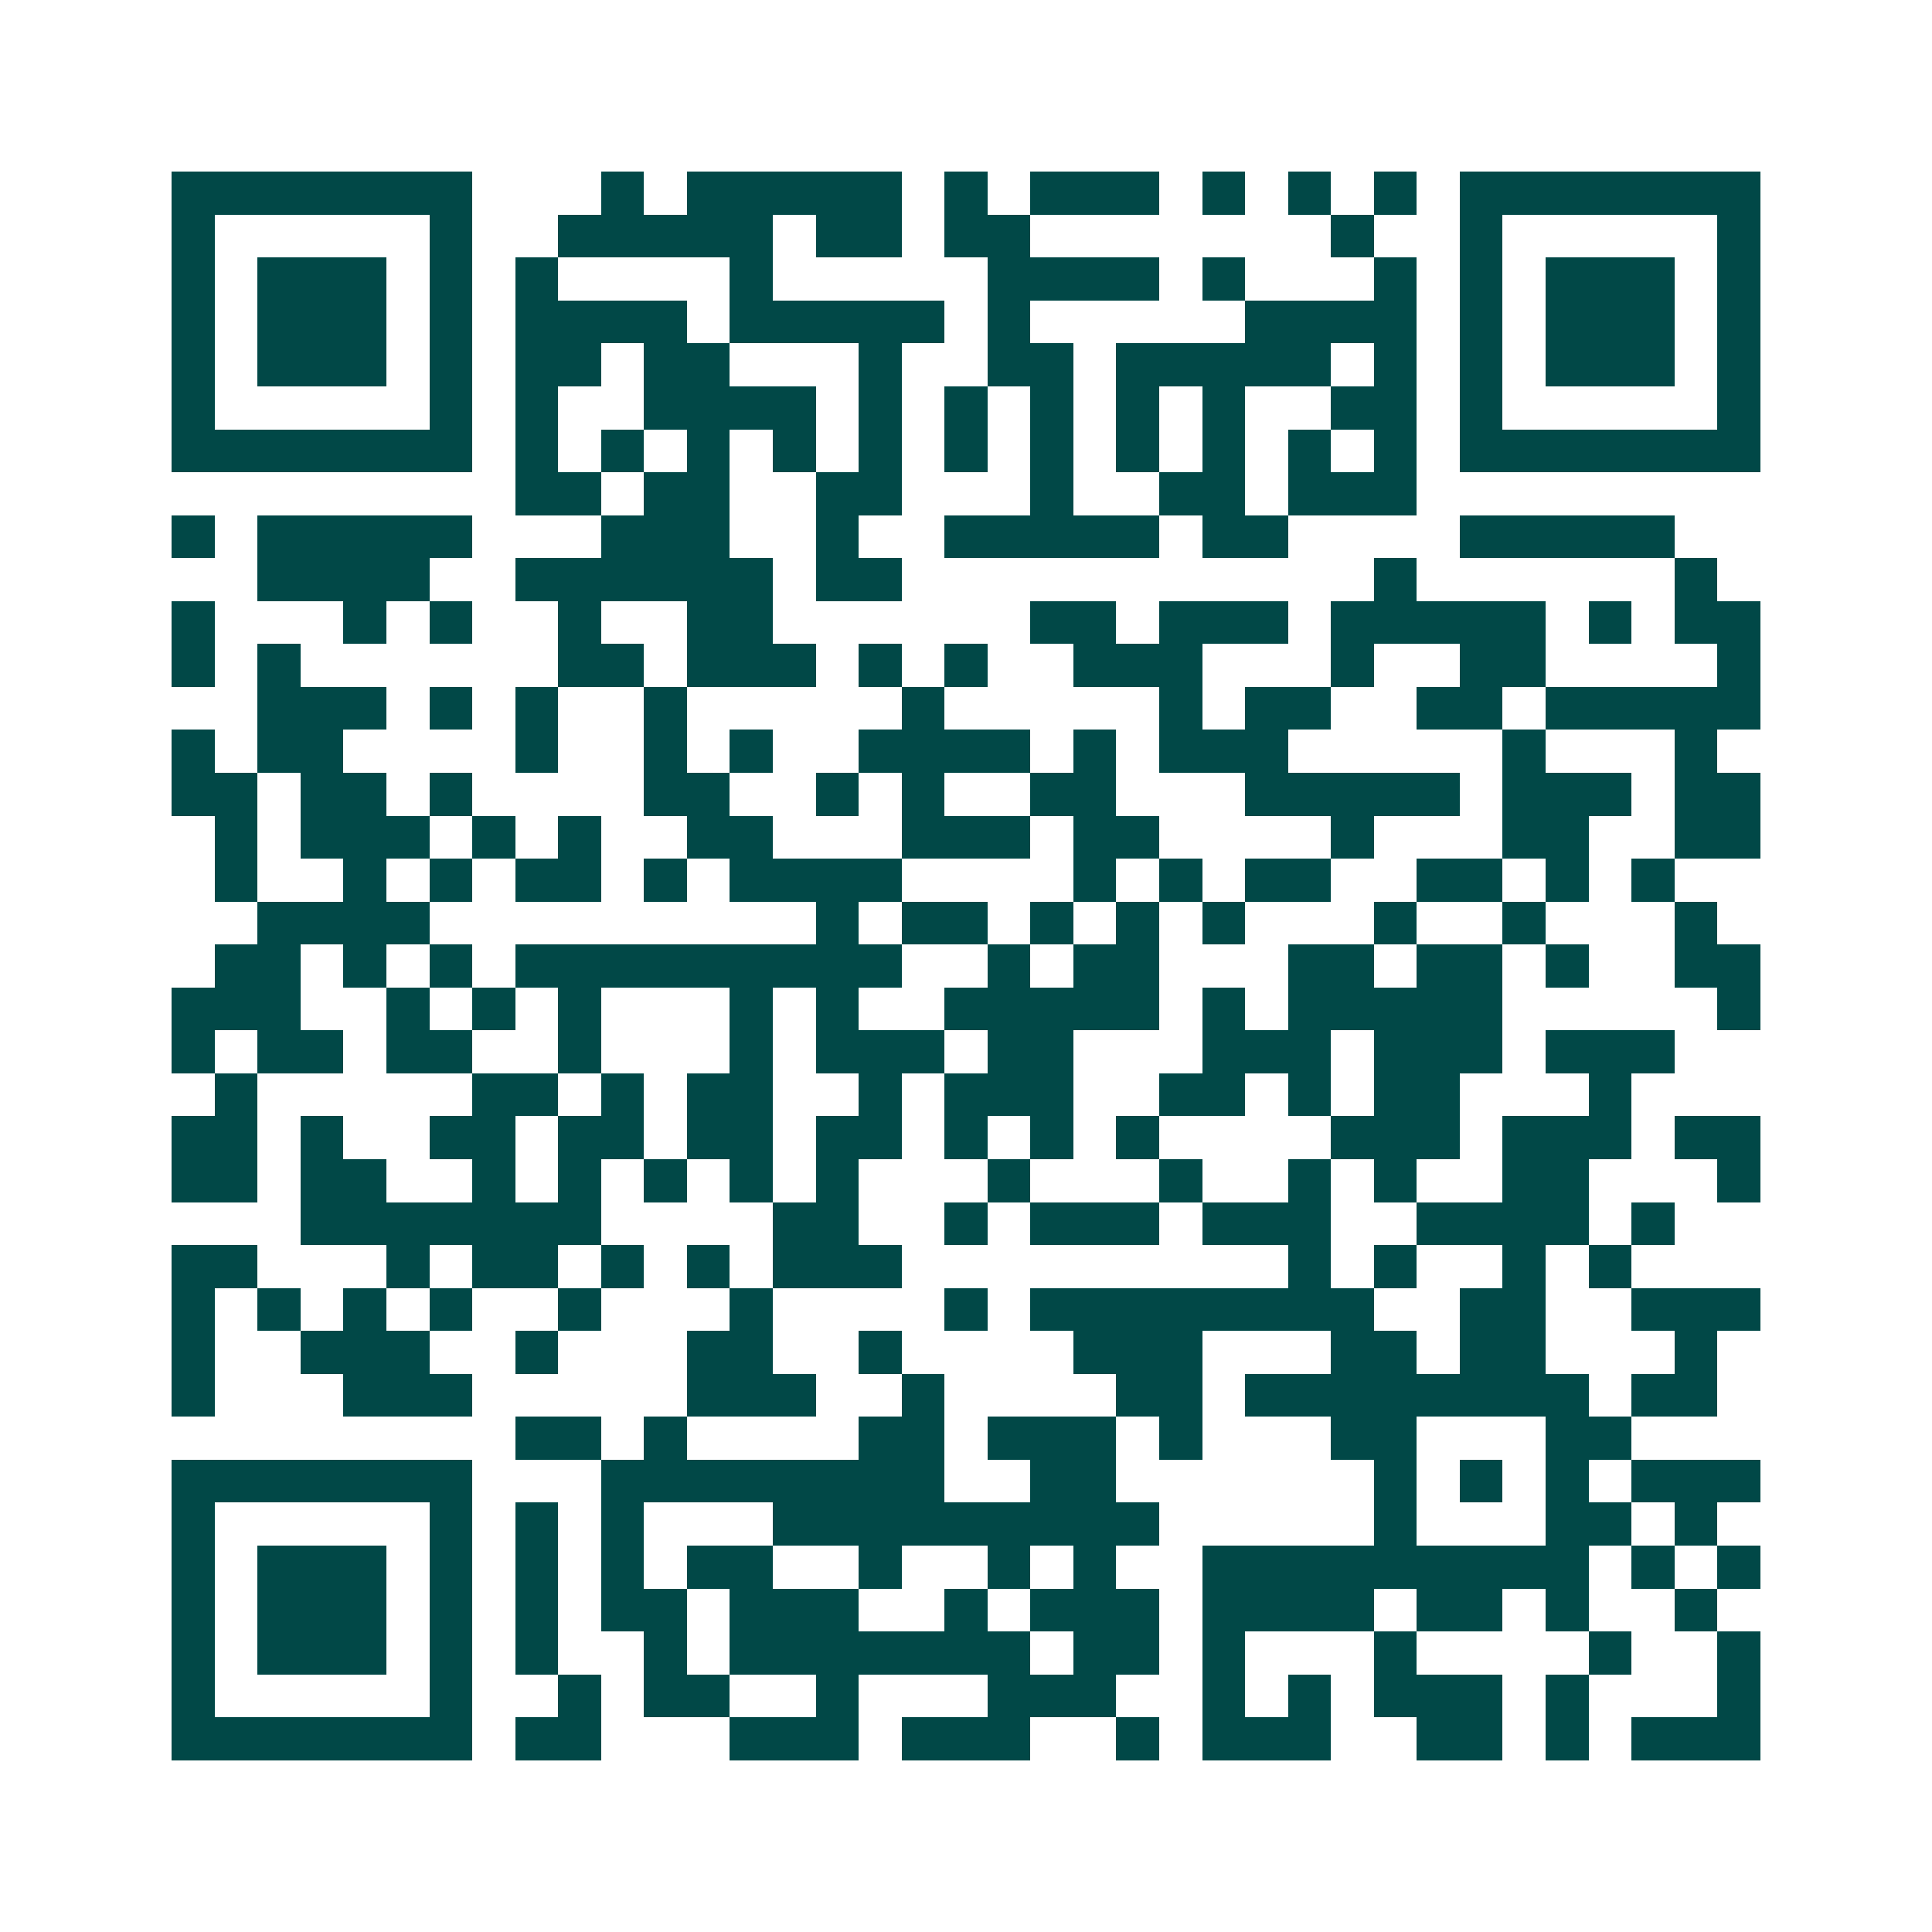 <svg xmlns="http://www.w3.org/2000/svg" width="200" height="200" viewBox="0 0 45 45" shape-rendering="crispEdges"><path fill="#ffffff" d="M0 0h45v45H0z"/><path stroke="#014847" d="M4 4.5h7m3 0h1m1 0h5m1 0h1m1 0h3m1 0h1m1 0h1m1 0h1m1 0h7M4 5.5h1m5 0h1m2 0h5m1 0h2m1 0h2m7 0h1m2 0h1m5 0h1M4 6.5h1m1 0h3m1 0h1m1 0h1m4 0h1m5 0h4m1 0h1m3 0h1m1 0h1m1 0h3m1 0h1M4 7.5h1m1 0h3m1 0h1m1 0h4m1 0h5m1 0h1m5 0h4m1 0h1m1 0h3m1 0h1M4 8.5h1m1 0h3m1 0h1m1 0h2m1 0h2m3 0h1m2 0h2m1 0h5m1 0h1m1 0h1m1 0h3m1 0h1M4 9.5h1m5 0h1m1 0h1m2 0h4m1 0h1m1 0h1m1 0h1m1 0h1m1 0h1m2 0h2m1 0h1m5 0h1M4 10.5h7m1 0h1m1 0h1m1 0h1m1 0h1m1 0h1m1 0h1m1 0h1m1 0h1m1 0h1m1 0h1m1 0h1m1 0h7M12 11.5h2m1 0h2m2 0h2m3 0h1m2 0h2m1 0h3M4 12.5h1m1 0h5m3 0h3m2 0h1m2 0h5m1 0h2m4 0h5M6 13.5h4m2 0h6m1 0h2m11 0h1m6 0h1M4 14.5h1m3 0h1m1 0h1m2 0h1m2 0h2m6 0h2m1 0h3m1 0h5m1 0h1m1 0h2M4 15.5h1m1 0h1m6 0h2m1 0h3m1 0h1m1 0h1m2 0h3m3 0h1m2 0h2m4 0h1M6 16.5h3m1 0h1m1 0h1m2 0h1m5 0h1m5 0h1m1 0h2m2 0h2m1 0h5M4 17.5h1m1 0h2m4 0h1m2 0h1m1 0h1m2 0h4m1 0h1m1 0h3m5 0h1m3 0h1M4 18.5h2m1 0h2m1 0h1m4 0h2m2 0h1m1 0h1m2 0h2m3 0h5m1 0h3m1 0h2M5 19.5h1m1 0h3m1 0h1m1 0h1m2 0h2m3 0h3m1 0h2m4 0h1m3 0h2m2 0h2M5 20.5h1m2 0h1m1 0h1m1 0h2m1 0h1m1 0h4m4 0h1m1 0h1m1 0h2m2 0h2m1 0h1m1 0h1M6 21.5h4m9 0h1m1 0h2m1 0h1m1 0h1m1 0h1m3 0h1m2 0h1m3 0h1M5 22.5h2m1 0h1m1 0h1m1 0h9m2 0h1m1 0h2m3 0h2m1 0h2m1 0h1m2 0h2M4 23.5h3m2 0h1m1 0h1m1 0h1m3 0h1m1 0h1m2 0h5m1 0h1m1 0h5m5 0h1M4 24.5h1m1 0h2m1 0h2m2 0h1m3 0h1m1 0h3m1 0h2m3 0h3m1 0h3m1 0h3M5 25.5h1m5 0h2m1 0h1m1 0h2m2 0h1m1 0h3m2 0h2m1 0h1m1 0h2m3 0h1M4 26.5h2m1 0h1m2 0h2m1 0h2m1 0h2m1 0h2m1 0h1m1 0h1m1 0h1m4 0h3m1 0h3m1 0h2M4 27.5h2m1 0h2m2 0h1m1 0h1m1 0h1m1 0h1m1 0h1m3 0h1m3 0h1m2 0h1m1 0h1m2 0h2m3 0h1M7 28.5h7m4 0h2m2 0h1m1 0h3m1 0h3m2 0h4m1 0h1M4 29.5h2m3 0h1m1 0h2m1 0h1m1 0h1m1 0h3m9 0h1m1 0h1m2 0h1m1 0h1M4 30.5h1m1 0h1m1 0h1m1 0h1m2 0h1m3 0h1m4 0h1m1 0h8m2 0h2m2 0h3M4 31.5h1m2 0h3m2 0h1m3 0h2m2 0h1m4 0h3m3 0h2m1 0h2m3 0h1M4 32.5h1m3 0h3m5 0h3m2 0h1m4 0h2m1 0h8m1 0h2M12 33.5h2m1 0h1m4 0h2m1 0h3m1 0h1m3 0h2m3 0h2M4 34.5h7m3 0h8m2 0h2m6 0h1m1 0h1m1 0h1m1 0h3M4 35.5h1m5 0h1m1 0h1m1 0h1m3 0h9m5 0h1m3 0h2m1 0h1M4 36.5h1m1 0h3m1 0h1m1 0h1m1 0h1m1 0h2m2 0h1m2 0h1m1 0h1m2 0h9m1 0h1m1 0h1M4 37.5h1m1 0h3m1 0h1m1 0h1m1 0h2m1 0h3m2 0h1m1 0h3m1 0h4m1 0h2m1 0h1m2 0h1M4 38.5h1m1 0h3m1 0h1m1 0h1m2 0h1m1 0h7m1 0h2m1 0h1m3 0h1m4 0h1m2 0h1M4 39.5h1m5 0h1m2 0h1m1 0h2m2 0h1m3 0h3m2 0h1m1 0h1m1 0h3m1 0h1m3 0h1M4 40.5h7m1 0h2m3 0h3m1 0h3m2 0h1m1 0h3m2 0h2m1 0h1m1 0h3"/></svg>
